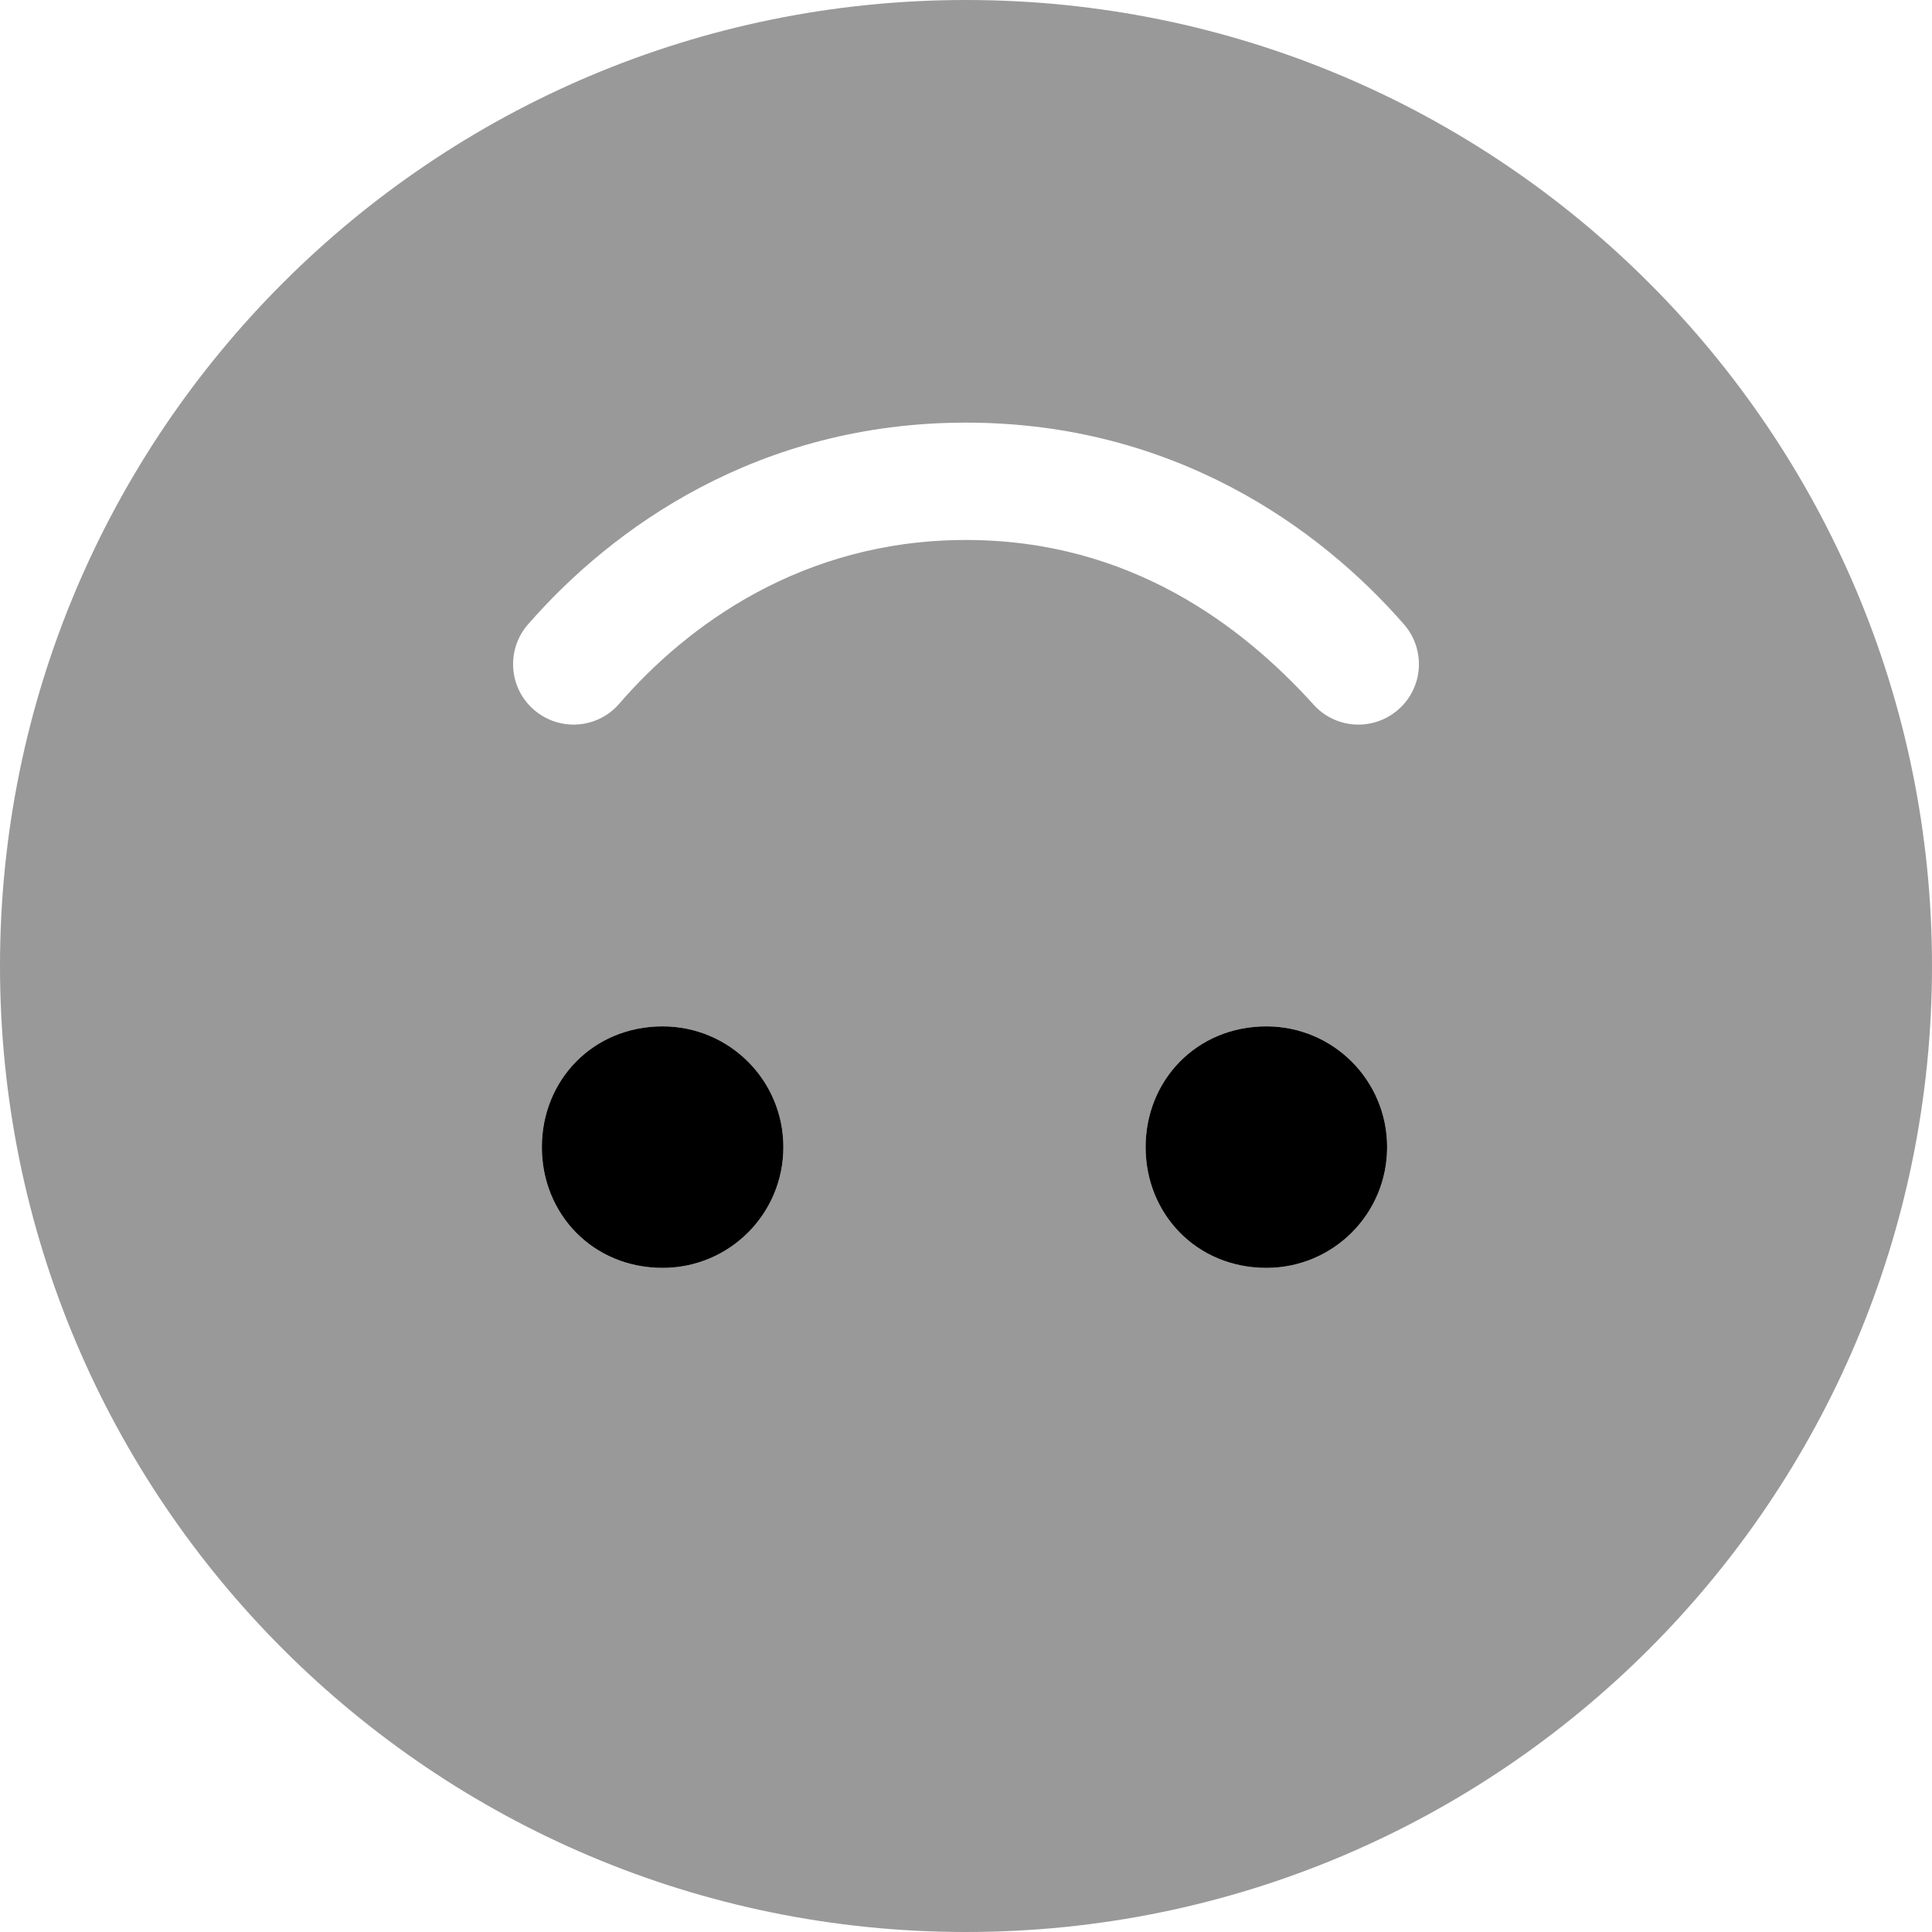 <svg xmlns="http://www.w3.org/2000/svg" viewBox="0 0 512 512"><!--! Font Awesome Pro 6.1.2 by @fontawesome - https://fontawesome.com License - https://fontawesome.com/license (Commercial License) Copyright 2022 Fonticons, Inc. --><defs><style>.fa-secondary{opacity:.4}</style></defs><path class="fa-primary" d="M207.6 304C207.6 321.7 193.3 336 175.6 336C157.1 336 143.6 321.7 143.6 304C143.6 286.3 157.1 272 175.6 272C193.3 272 207.6 286.3 207.6 304zM367.6 304C367.6 321.7 353.3 336 335.6 336C317.1 336 303.6 321.7 303.6 304C303.6 286.3 317.1 272 335.6 272C353.3 272 367.6 286.3 367.6 304z"/><path class="fa-secondary" d="M512 256C512 397.4 397.4 512 256 512C114.6 512 0 397.4 0 256C0 114.6 114.6 0 256 0C397.4 0 512 114.6 512 256zM347.9 186.5C353.7 193.2 363.8 193.9 370.5 188.1C377.2 182.3 377.9 172.2 372.1 165.5C349.8 139.9 311.1 112 256 112C200.9 112 162.2 139.9 139.9 165.5C134.1 172.2 134.8 182.3 141.5 188.1C148.2 193.9 158.3 193.2 164.1 186.5C182 165.8 212.6 143.1 256 143.1C299.4 143.1 329.1 165.8 347.9 186.5L347.9 186.5zM335.6 336C353.3 336 367.6 321.7 367.6 304C367.6 286.3 353.3 272 335.6 272C317.1 272 303.6 286.3 303.6 304C303.6 321.7 317.1 336 335.6 336zM175.6 272C157.1 272 143.6 286.3 143.6 304C143.6 321.7 157.1 336 175.6 336C193.3 336 207.6 321.7 207.6 304C207.6 286.3 193.3 272 175.6 272z"/></svg>